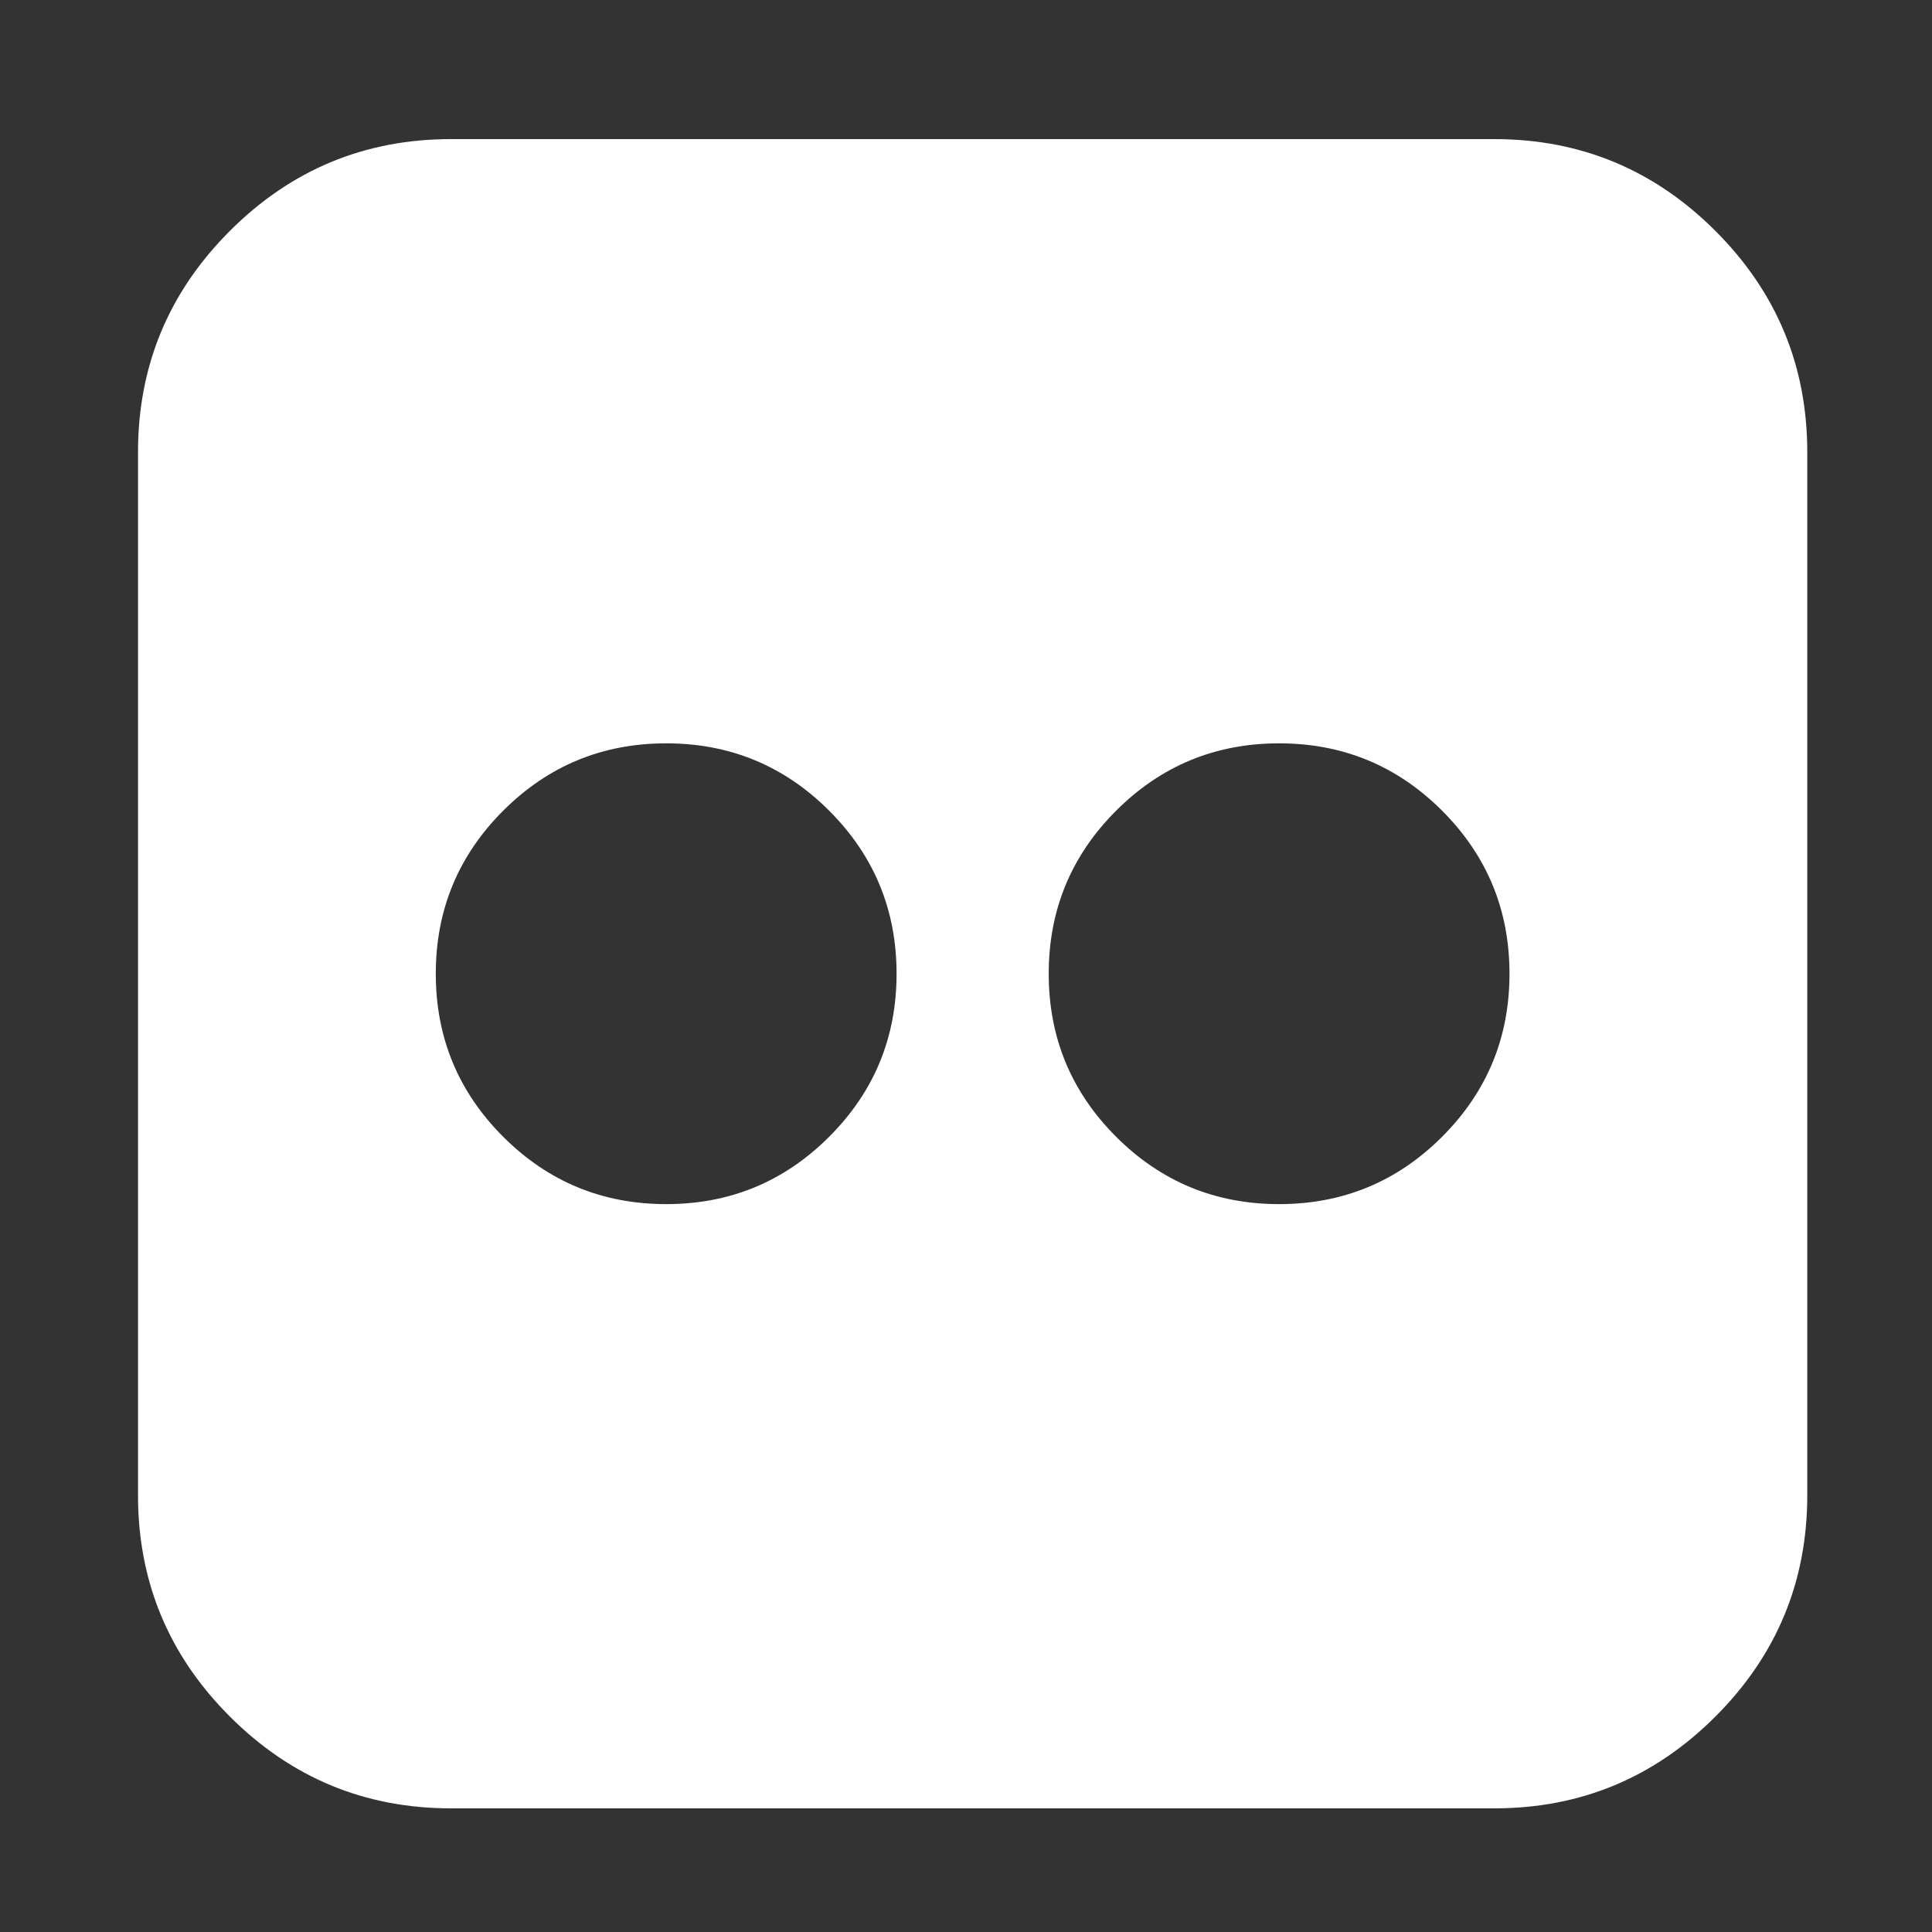 ﻿<!DOCTYPE svg PUBLIC "-//W3C//DTD SVG 1.1//EN" "http://www.w3.org/Graphics/SVG/1.1/DTD/svg11.dtd">
<svg xmlns="http://www.w3.org/2000/svg" xmlns:xlink="http://www.w3.org/1999/xlink" version="1.1" width="16" height="16" overflow="auto" preserveAspectRatio="none" baseProfile="tiny" space="preserve">
  <rect width="100%" height="100%" fill="#333333" stroke="none"/>
  <path d="M1248 1408 Q1367 1408 1451.5 1323.5 Q1536 1239 1536 1120 L1536 160 Q1536 41 1451.5 -43.5 Q1367 -128 1248 -128 L288 -128 Q169 -128 84.5 -43.5 Q0 41 0 160 L0 1120 Q0 1239 84.5 1323.5 Q169 1408 288 1408 L1248 1408 z M698 640 Q698 728 636 790 Q574 852 486 852 Q398 852 336 790 Q274 728 274 640 Q274 552 336 490 Q398 428 486 428 Q574 428 636 490 Q698 552 698 640 z M1262 640 Q1262 728 1200 790 Q1138 852 1050 852 Q962 852 900 790 Q838 728 838 640 Q838 552 900 490 Q962 428 1050 428 Q1138 428 1200 490 Q1262 552 1262 640 z" pathLength="0" fill="White" transform="translate(1.143, 1.311302E-06) scale(0.009, -0.009) translate(0, -1536)" />
</svg>